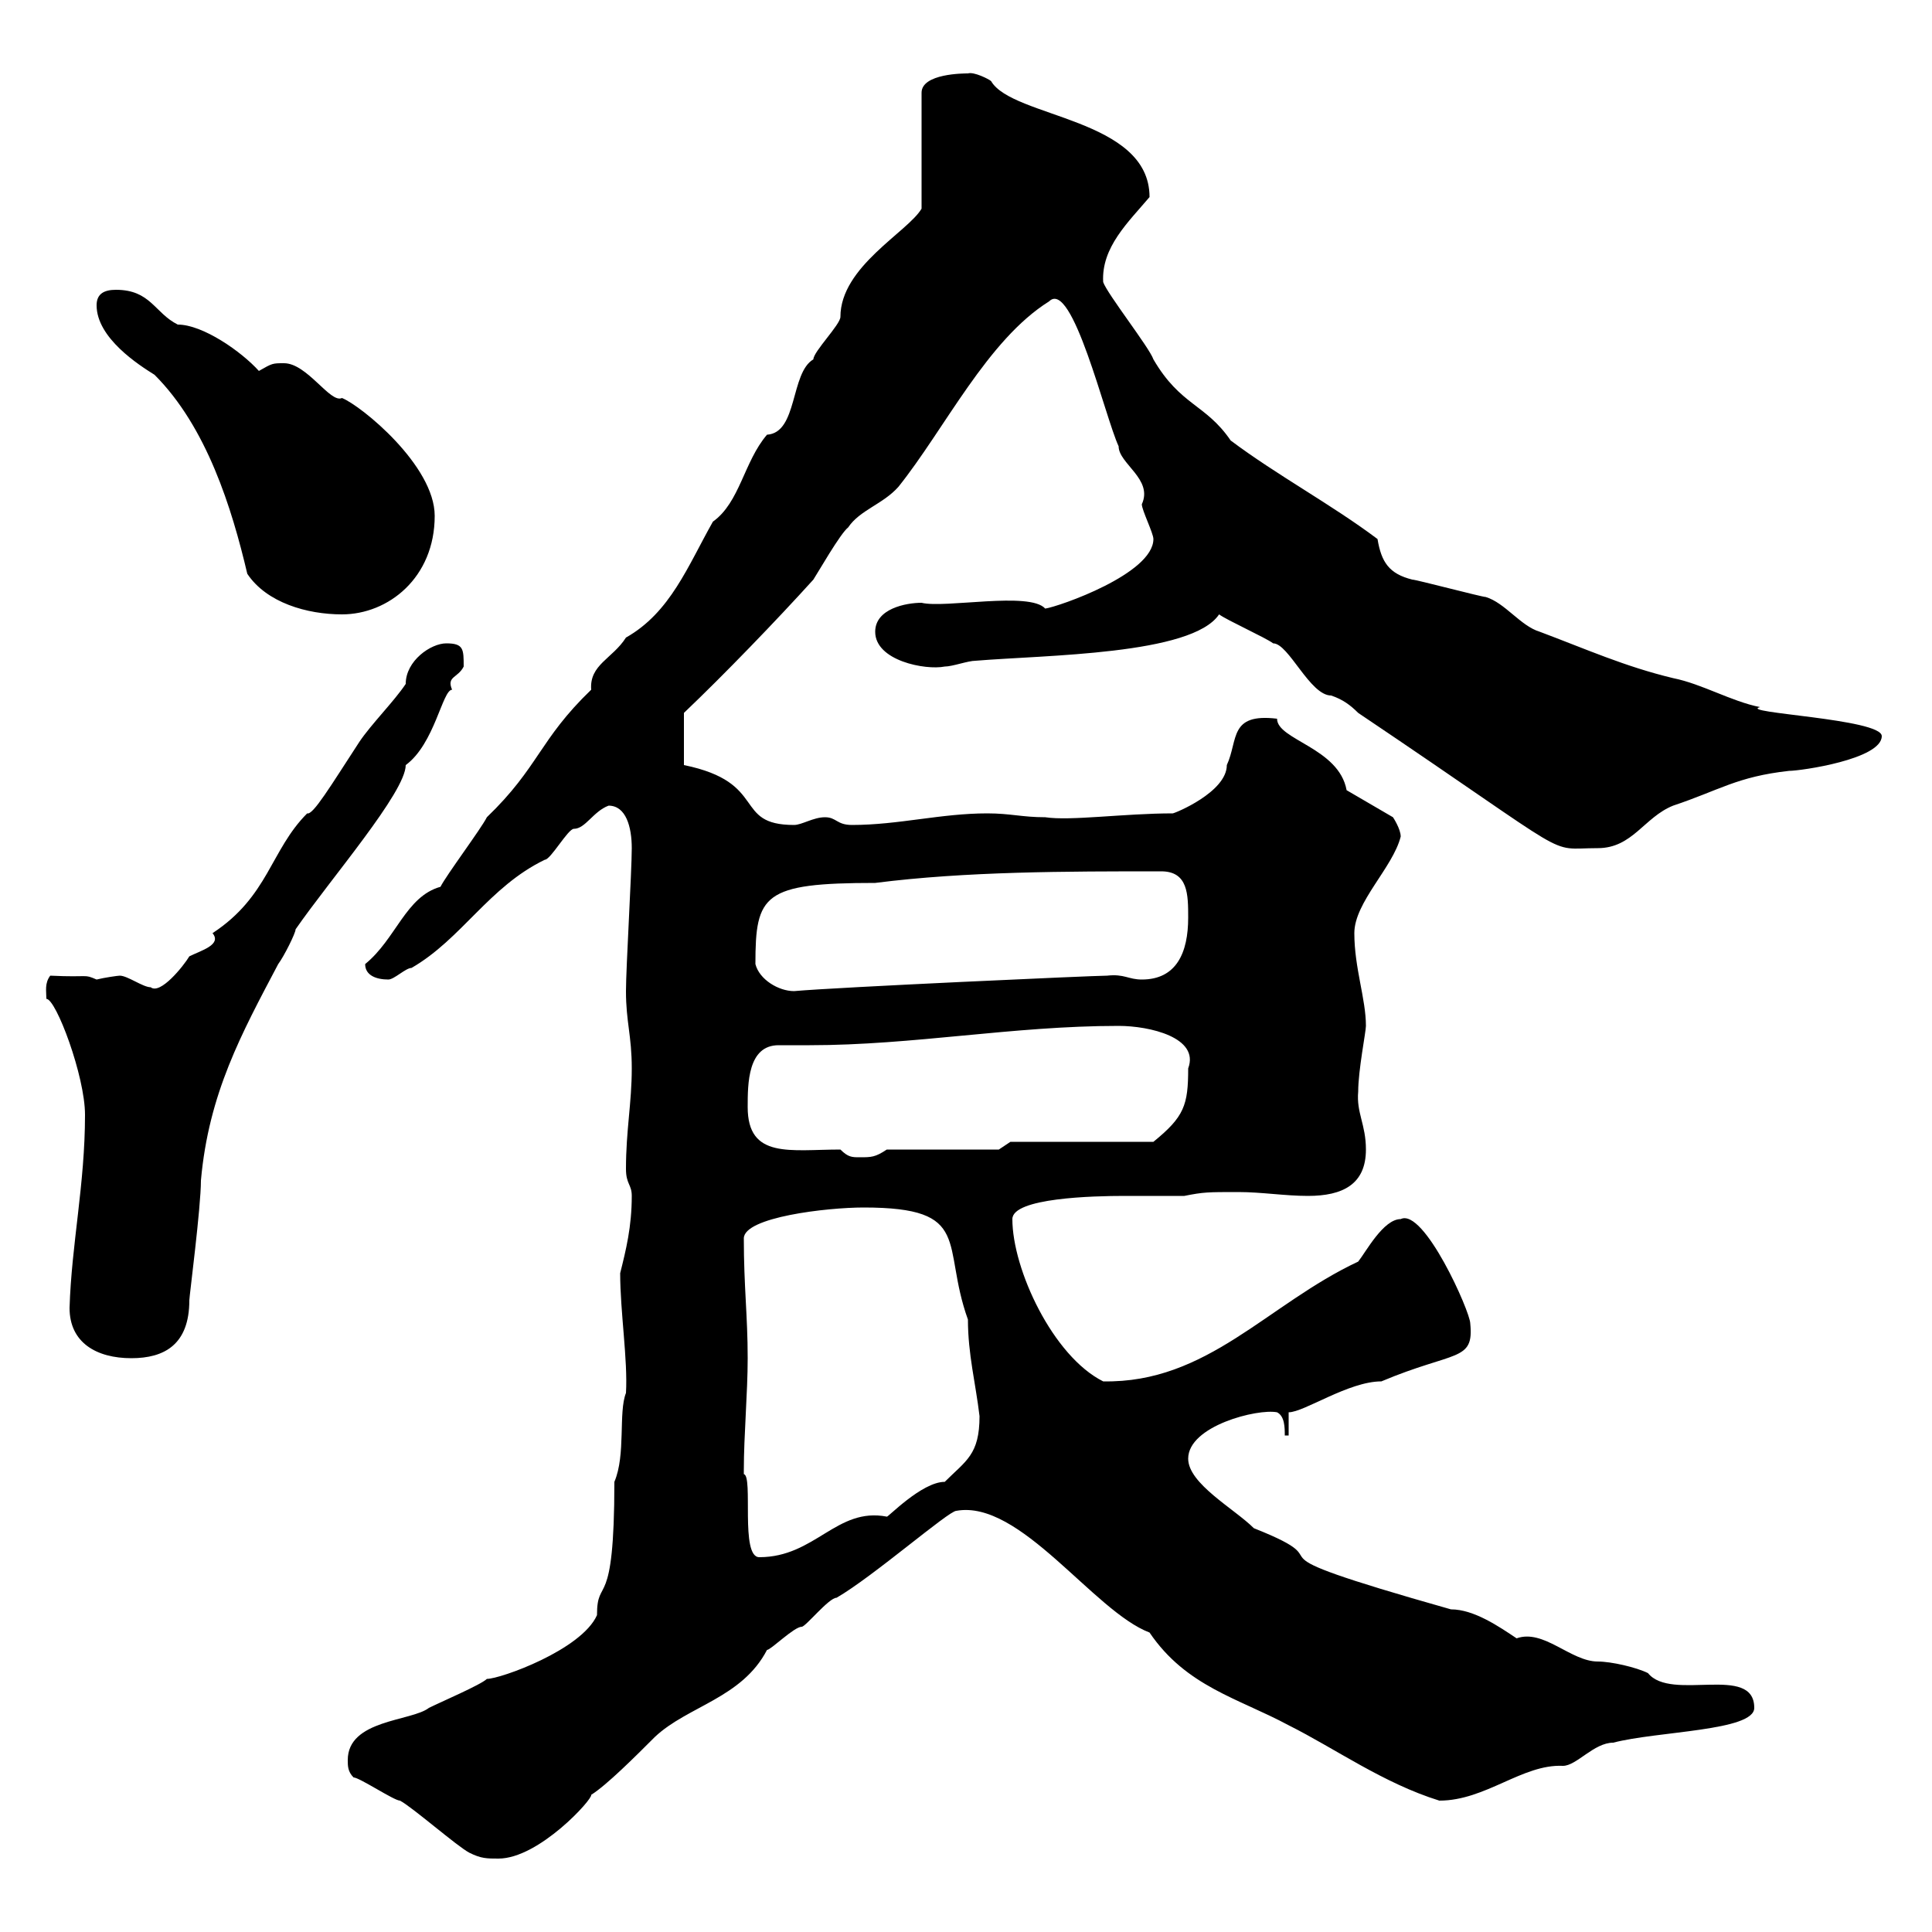 <svg xmlns="http://www.w3.org/2000/svg" xmlns:xlink="http://www.w3.org/1999/xlink" width="300" height="300"><path d="M72.90 287.70C74.70 288.60 75.60 288.60 77.40 288.60C83.70 288.60 92.10 279.30 91.80 278.70C94.20 277.20 98.70 272.70 101.70 269.70C106.80 264.90 115.20 263.70 119.10 256.20C119.70 256.20 123.30 252.60 124.50 252.60C125.10 252.60 128.70 248.10 129.90 248.10C135.60 244.80 147.30 234.60 148.50 234.60C158.40 232.80 169.80 250.20 178.50 253.50C184.20 261.90 192.30 263.70 200.10 267.90C207.30 271.50 214.80 276.90 223.50 279.60C230.70 279.60 236.40 273.90 242.70 274.20C244.80 274.20 247.50 270.60 250.50 270.60C257.40 268.80 272.40 268.80 272.40 265.20C272.40 258.30 259.50 264.30 255.90 259.80C254.10 258.90 250.20 258 248.10 258C243.90 258 239.70 252.90 235.50 254.40C232.80 252.60 228.90 249.90 225.30 249.90C189.30 239.70 210.60 243.60 194.70 237.30C191.70 234.30 184.50 230.40 184.50 226.50C184.50 221.40 195.30 218.70 198.30 219.30C199.50 219.90 199.50 221.70 199.50 222.90L200.10 222.90L200.10 219.30C202.50 219.30 209.40 214.50 214.50 214.50C225.90 209.70 228.90 211.50 228.30 205.50C228.30 203.70 221.10 187.50 217.50 189.30C214.80 189.30 212.10 194.40 210.90 195.90C196.80 202.50 187.50 214.80 171.30 214.50C163.50 210.60 157.20 197.10 157.20 189.30C157.20 186 169.80 185.70 174.60 185.70C177.90 185.70 180.90 185.70 183.90 185.70C186.90 185.10 187.50 185.10 192.30 185.10C195.90 185.10 199.50 185.70 203.10 185.70C208.50 185.70 212.10 183.90 212.10 178.50C212.10 174.60 210.60 172.80 210.90 169.50C210.90 166.20 212.10 160.20 212.10 159.30C212.10 155.10 210.30 150.30 210.30 144.90C210.30 140.10 216.30 134.70 217.50 129.90C217.50 128.70 216.30 126.90 216.30 126.90L209.10 122.70C207.90 116.10 198.30 114.90 198.30 111.60C190.80 110.70 192.30 114.90 190.50 118.80C190.50 123 182.40 126.30 182.10 126.30C174.60 126.30 166.20 127.50 162.30 126.90C158.70 126.90 156.90 126.30 153.30 126.30C146.10 126.30 139.50 128.10 132.30 128.10C129.90 128.10 129.90 126.90 128.10 126.90C126.30 126.90 124.50 128.10 123.30 128.10C113.70 128.10 119.40 121.50 106.20 118.80L106.20 110.70C112.50 104.70 120.60 96.30 126.30 90C126.90 89.10 130.50 82.80 131.70 81.90C133.50 79.20 137.10 78.30 139.50 75.60C146.70 66.60 153.30 52.80 162.90 46.80C166.50 43.20 171.60 64.80 173.70 69.30C173.70 72 179.10 74.40 177.30 78.30C177.30 79.20 179.10 82.80 179.10 83.70C179.10 89.10 164.40 94.20 162.30 94.50C159.90 91.80 146.70 94.50 143.10 93.60C140.70 93.60 135.90 94.50 135.90 98.10C135.90 102.60 143.70 104.10 146.70 103.50C147.90 103.50 150.30 102.60 151.50 102.60C162.30 101.70 185.10 101.70 189.30 95.40C190.50 96.30 196.50 99 197.70 99.90C200.10 99.90 203.40 108 206.70 108C208.50 108.60 209.70 109.50 210.90 110.70C245.70 134.10 239.70 131.70 248.10 131.70C253.50 131.70 255.30 126.90 259.80 125.10C267 122.70 269.70 120.60 277.80 119.70C279.60 119.70 292.20 117.90 292.20 114.30C292.20 111.60 269.70 110.70 273.30 109.80C268.80 108.90 264.30 106.20 259.80 105.30C252.30 103.50 246.30 100.80 239.10 98.10C236.10 97.20 233.70 93.60 230.70 92.70C230.10 92.70 219.90 90 219.30 90C215.70 89.10 214.50 87.30 213.90 83.70C206.70 78.30 198.30 73.80 191.10 68.40C187.20 62.70 183.30 63 179.10 55.80C178.50 54 171.90 45.60 171.30 43.80C171 38.40 175.20 34.50 178.50 30.60C178.50 18.30 157.20 18.30 153.90 12.60C153.60 12.30 151.20 11.10 150.30 11.40C149.70 11.40 143.10 11.40 143.10 14.40L143.10 32.40C141 36 130.50 41.40 130.50 49.20C130.50 50.40 126.30 54.60 126.30 55.80C122.70 57.90 123.90 67.20 119.10 67.50C115.50 71.70 114.90 78 110.70 81C106.80 87.90 104.10 95.10 97.20 99C95.10 102.30 91.50 103.20 91.80 107.10C83.70 114.90 83.70 119.10 75.60 126.90C74.70 128.70 69.30 135.90 68.40 137.70C63 139.20 61.50 145.80 56.70 149.70C56.70 151.50 58.50 152.10 60.30 152.10C61.20 152.10 63 150.30 63.90 150.30C71.70 145.80 75.90 137.70 84.60 133.50C85.50 133.50 88.20 128.70 89.10 128.70C90.90 128.70 92.10 126 94.50 125.10C97.20 125.10 98.10 128.40 98.10 131.70C98.10 135.30 97.20 150.30 97.20 153.90C97.20 158.70 98.10 160.80 98.10 165.90C98.10 171.30 97.20 175.50 97.20 181.50C97.20 183.90 98.10 183.90 98.10 185.70C98.10 190.50 97.20 194.10 96.30 197.70C96.30 203.70 97.50 211.20 97.20 216.30C96 219.30 97.20 225.90 95.40 230.10C95.40 250.80 92.70 244.50 92.70 250.80C90.30 256.20 77.70 260.70 75.60 260.70C74.70 261.60 68.40 264.30 66.60 265.20C63.90 267.30 54 267 54 273.30C54 274.20 54 275.10 54.90 276C55.80 276 61.20 279.60 62.10 279.60C63.90 280.50 71.10 286.80 72.90 287.70ZM115.50 228.30C115.50 222.90 116.10 216.30 116.10 210.90C116.10 204.30 115.50 199.80 115.50 192.30C115.50 189 128.40 187.50 134.10 187.50C151.20 187.50 146.10 193.20 150.30 204.90C150.30 210.30 151.50 214.80 152.10 219.90C152.10 225.90 150 226.80 146.70 230.10C143.10 230.10 137.70 235.80 137.70 235.50C129.90 234 126.60 241.80 117.90 241.80C114.90 241.80 117 229.20 115.50 228.90C115.50 228.90 115.50 228.30 115.50 228.30ZM10.80 203.10C10.80 208.50 15 210.90 20.40 210.90C25.50 210.90 29.40 208.80 29.40 201.90C29.40 201.30 31.20 187.50 31.20 183.30C32.40 169.80 37.50 160.50 43.20 149.70C44.10 148.50 45.90 144.90 45.90 144.30C51.30 136.50 63 123 63 118.80C67.50 115.50 68.70 107.10 70.20 107.10C69.30 105 71.10 105.30 72 103.50C72 100.80 72 99.90 69.30 99.90C66.90 99.90 63 102.60 63 106.20C61.20 108.90 57.60 112.50 55.80 115.20C51.30 122.10 48.60 126.60 47.70 126.30C42 132 41.70 139.20 33 144.90C34.50 146.70 31.20 147.60 29.40 148.50C28.50 150 24.90 154.50 23.40 153.30C22.20 153.30 19.80 151.50 18.60 151.50C18.30 151.50 16.20 151.80 15 152.10C12.90 151.20 14.10 151.80 7.80 151.50C6.90 152.70 7.20 153.90 7.20 155.10C8.70 155.10 13.20 167.10 13.20 173.10C13.20 183.90 11.10 193.20 10.80 203.10ZM130.50 178.50C122.70 178.50 116.10 180 116.10 171.90C116.10 168.30 116.10 162.30 120.90 162.30C122.40 162.30 124.20 162.30 125.70 162.30C141.90 162.30 157.20 159.30 173.70 159.30C178.50 159.30 186.30 161.10 184.50 165.90C184.50 171.60 183.90 173.40 179.10 177.30L156.90 177.30L155.10 178.50L137.70 178.50C135.90 179.70 135.30 179.70 133.50 179.70C132.30 179.70 131.70 179.70 130.50 178.50ZM117.30 149.70C117.30 138.90 118.50 137.10 135.90 137.10C150 135.30 165.60 135.30 180.30 135.30C184.50 135.30 184.50 138.90 184.50 142.50C184.50 147.90 182.70 152.10 177.30 152.10C175.20 152.10 174.60 151.20 171.90 151.50C169.80 151.50 129.90 153.30 123.30 153.90C120.90 153.90 117.90 152.10 117.30 149.70ZM15 47.40C15 52.50 21.60 56.70 24 58.20C32.10 66.30 36 78.90 38.40 89.10C41.40 93.60 47.70 95.40 53.10 95.40C60.30 95.40 67.50 89.70 67.50 80.10C67.50 72.30 56.10 63 53.10 61.80C51.30 62.70 47.70 56.40 44.10 56.40C42.30 56.40 42.30 56.40 40.20 57.60C37.50 54.60 31.50 50.40 27.60 50.40C24 48.60 23.40 45 18 45C16.20 45 15 45.60 15 47.40Z"/></svg>
